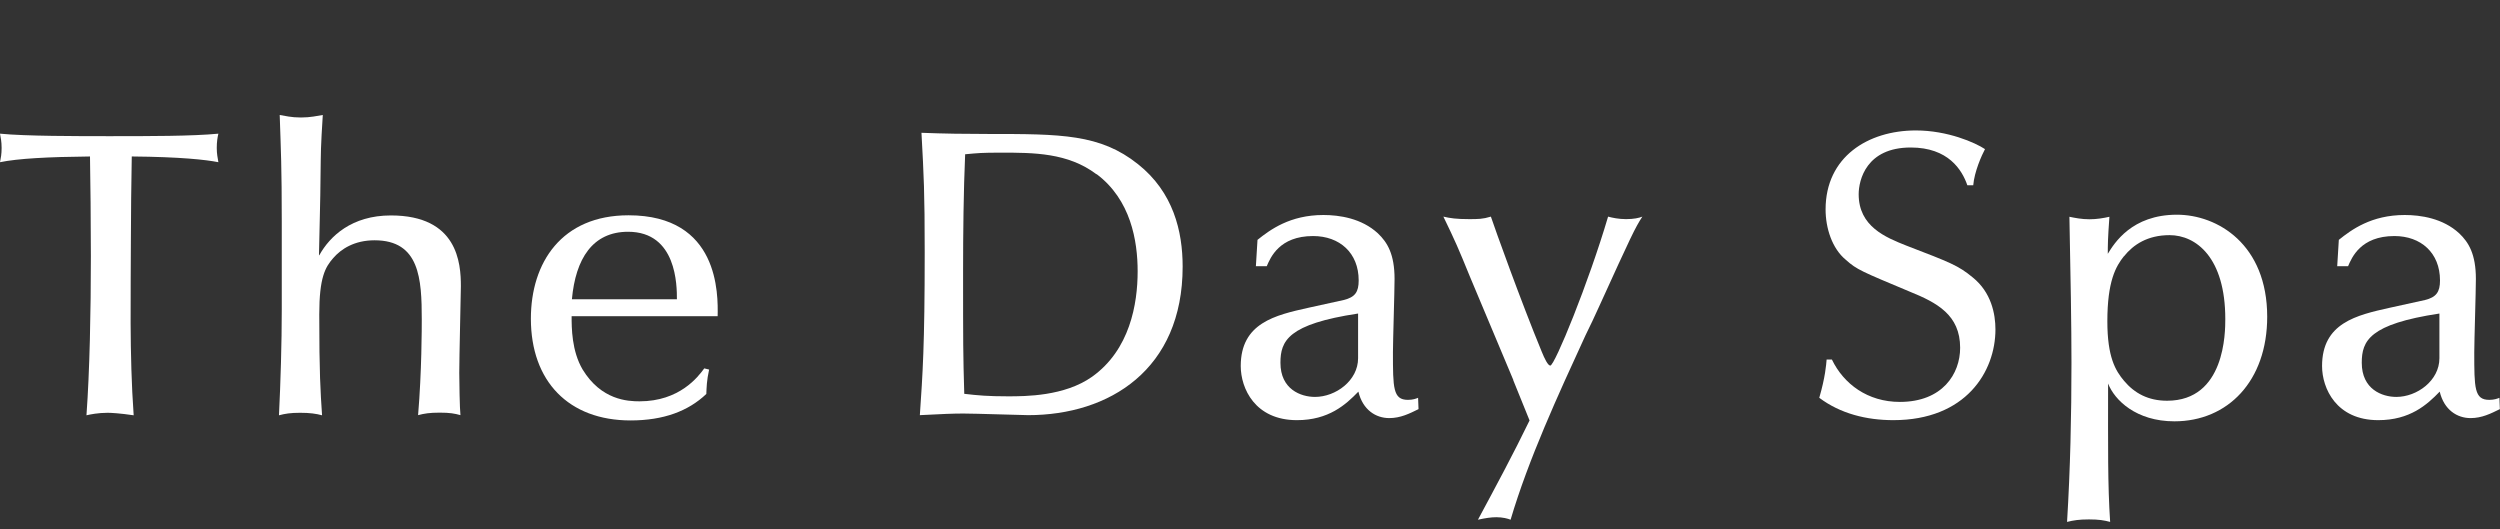 <?xml version="1.0" encoding="UTF-8"?>
<svg id="_レイヤー_1" data-name="レイヤー_1" xmlns="http://www.w3.org/2000/svg" viewBox="0 0 170 36">
  <rect x="0" y="0" width="170" height="36" fill="#333333" stroke="none"/>
  <defs>
    <style>
      .cls-1 {
        fill: #fff;
      }
    </style>
  </defs>
  <path class="cls-1" d="M6.14,10.64c-2.91.03-4.92.14-6.14.39.06-.3.11-.55.11-.97,0-.44-.06-.69-.11-.97,1.72.17,5.26.17,7.44.17,2.71,0,5.64,0,7.41-.17-.06.25-.11.55-.11.97s.06.66.11.97c-.86-.17-2.57-.36-5.89-.39-.03,1.91-.06,3.85-.06,5.73,0,3.35-.11,7.69.19,11.87-.94-.14-1.55-.17-1.77-.17-.64,0-1.19.11-1.44.17.22-3.04.3-7.08.3-10.82,0-2.52-.03-4.9-.06-6.78Z"/>
  <path class="cls-1" d="M21.71,17.36c.72-1.3,2.21-2.71,4.87-2.71,4.54,0,4.76,3.24,4.76,4.81,0,.28-.11,4.95-.11,5.89,0,.53.03,2.46.08,2.88-.39-.11-.72-.17-1.41-.17s-1.05.06-1.47.17c.25-2.96.25-6,.25-6.5,0-2.77-.14-5.39-3.21-5.39-1.36,0-2.27.58-2.82,1.22-.53.61-.94,1.3-.94,3.82,0,4.04.08,5.2.19,6.86-.41-.11-.83-.17-1.49-.17s-1.02.06-1.44.17c.11-2.24.19-4.92.19-7.17v-6c0-3.74-.06-4.84-.14-7.25.39.06.77.17,1.44.17s1.08-.11,1.49-.17c-.03.42-.14,2.19-.14,3.1-.03,2.38-.03,2.63-.06,3.76l-.06,2.68Z"/>
  <path class="cls-1" d="M38.87,21.51c0,.77,0,2.35.75,3.62,1.27,2.08,3.07,2.16,3.87,2.16,2.71,0,3.98-1.66,4.4-2.24l.33.08c-.17.77-.17,1.22-.19,1.66-1.22,1.16-2.9,1.8-5.15,1.8-4.21,0-6.78-2.66-6.78-6.92,0-3.82,2.1-7.03,6.64-7.03,6.17,0,6.09,5.37,6.06,6.86h-9.93ZM46.03,20.35c0-.91,0-4.59-3.32-4.59-2.41,0-3.57,1.83-3.82,4.59h7.14Z"/>
  <path class="cls-1" d="M69.91,28.23c-.28,0-3.68-.11-4.4-.11s-1.38.03-2.96.11c.19-2.79.33-4.7.33-11.07,0-4.12-.06-5.17-.22-8.13,1.52.06,3.02.08,4.54.08,4.95,0,7.61,0,10.18,2.05,2.41,1.91,3.04,4.57,3.04,6.97,0,7-4.98,10.1-10.51,10.1ZM74.56,11.85c-1.94-1.47-4.29-1.47-6.5-1.47-1.33,0-1.55.03-2.43.11-.11,2.55-.14,5.37-.14,7.91,0,5.06,0,5.64.08,8.38.94.11,1.63.17,2.96.17,1.19,0,3.85,0,5.73-1.33,2.57-1.83,3.1-4.95,3.1-7.17,0-2.08-.47-4.87-2.79-6.61Z"/>
  <path class="cls-1" d="M85.4,18.11l.11-1.8c.86-.69,2.21-1.69,4.48-1.69,1.08,0,2.6.22,3.71,1.25.64.61,1.13,1.41,1.13,3.1,0,.8-.11,4.26-.11,4.98,0,2.43,0,3.24,1.02,3.24.33,0,.55-.08.69-.14l.03.77c-.61.3-1.22.61-1.99.61-.91,0-1.8-.55-2.1-1.8-.86.89-2.02,1.94-4.18,1.94-2.85,0-3.82-2.16-3.82-3.68,0-2.93,2.35-3.46,4.59-3.96l2.41-.53c.78-.19,1.02-.55,1.02-1.33,0-1.88-1.3-3.02-3.1-3.02-2.3,0-2.9,1.47-3.15,2.05h-.75ZM92.35,21.32c-4.76.72-5.28,1.85-5.28,3.35,0,1.8,1.38,2.32,2.35,2.32,1.41,0,2.93-1.11,2.93-2.63v-3.04Z"/>
  <path class="cls-1" d="M102.91,25.85c-.83-1.96-2.13-5.09-2.96-7.05-.8-1.96-.97-2.35-1.8-4.07.47.11.89.17,1.74.17.61,0,.94,0,1.49-.17.25.75,2.05,5.78,3.46,9.19.19.47.42.94.58.94.3,0,2.6-5.62,3.93-10.13.3.08.72.17,1.22.17.53,0,.89-.08,1.11-.17-.5.77-.75,1.3-2.93,6.09-.3.66-.61,1.33-.94,1.99-1.88,4.09-3.87,8.41-5.09,12.53-.19-.08-.55-.17-.97-.17-.36,0-.75.06-1.25.17,1.22-2.27,2.41-4.48,3.51-6.75l-1.11-2.74Z"/>
  <path class="cls-1" d="M133.78,12.6c-.36-1.05-1.3-2.57-3.85-2.57-3.02,0-3.54,2.21-3.54,3.18,0,2.19,1.83,2.93,3.24,3.49,3.02,1.16,3.54,1.36,4.51,2.16,1.27,1.02,1.55,2.49,1.55,3.54,0,2.88-2.02,6.17-6.94,6.17-1.83,0-3.6-.44-5.04-1.52.41-1.41.47-2.24.5-2.6h.36c.8,1.66,2.43,2.88,4.62,2.88,2.9,0,4.1-1.91,4.1-3.68,0-2.24-1.58-3.07-3.43-3.82-3.24-1.36-3.6-1.49-4.34-2.16-.94-.77-1.38-2.16-1.38-3.43,0-3.57,2.88-5.37,6.14-5.37,2.16,0,4.04.83,4.7,1.27-.22.41-.72,1.52-.8,2.46h-.39Z"/>
  <path class="cls-1" d="M147.86,28.65c-2.6,0-4.07-1.44-4.51-2.57,0,4.34-.03,6.86.14,9.41-.41-.11-.77-.17-1.44-.17s-1.05.06-1.49.17c.22-3.6.3-7.22.3-10.82,0-2.52-.06-5.92-.14-9.93.39.08.83.17,1.36.17.5,0,.97-.08,1.36-.17-.11,1.52-.11,1.94-.11,2.52.44-.72,1.63-2.66,4.7-2.66,2.77,0,6.14,2.02,6.14,6.94,0,4.37-2.68,7.11-6.31,7.11ZM144.43,17.42c-.55.69-1.13,1.69-1.13,4.43,0,2.43.55,3.35,1.13,4.04.72.86,1.66,1.36,2.93,1.36,3.96,0,3.96-4.68,3.96-5.56,0-4.18-1.99-5.7-3.79-5.7-1.49,0-2.46.64-3.1,1.44Z"/>
  <path class="cls-1" d="M158.93,18.11l.11-1.8c.86-.69,2.21-1.69,4.48-1.69,1.08,0,2.6.22,3.71,1.25.64.61,1.13,1.41,1.13,3.1,0,.8-.11,4.26-.11,4.98,0,2.43,0,3.24,1.02,3.24.33,0,.55-.08.69-.14l.03.77c-.61.3-1.22.61-1.99.61-.91,0-1.8-.55-2.1-1.8-.86.89-2.02,1.94-4.18,1.94-2.85,0-3.82-2.16-3.82-3.68,0-2.93,2.35-3.46,4.59-3.96l2.41-.53c.77-.19,1.02-.55,1.02-1.33,0-1.88-1.3-3.02-3.1-3.02-2.3,0-2.9,1.47-3.15,2.05h-.75ZM165.88,21.32c-4.76.72-5.28,1.85-5.28,3.35,0,1.8,1.38,2.32,2.35,2.32,1.41,0,2.93-1.11,2.93-2.63v-3.04Z"/>
</svg>